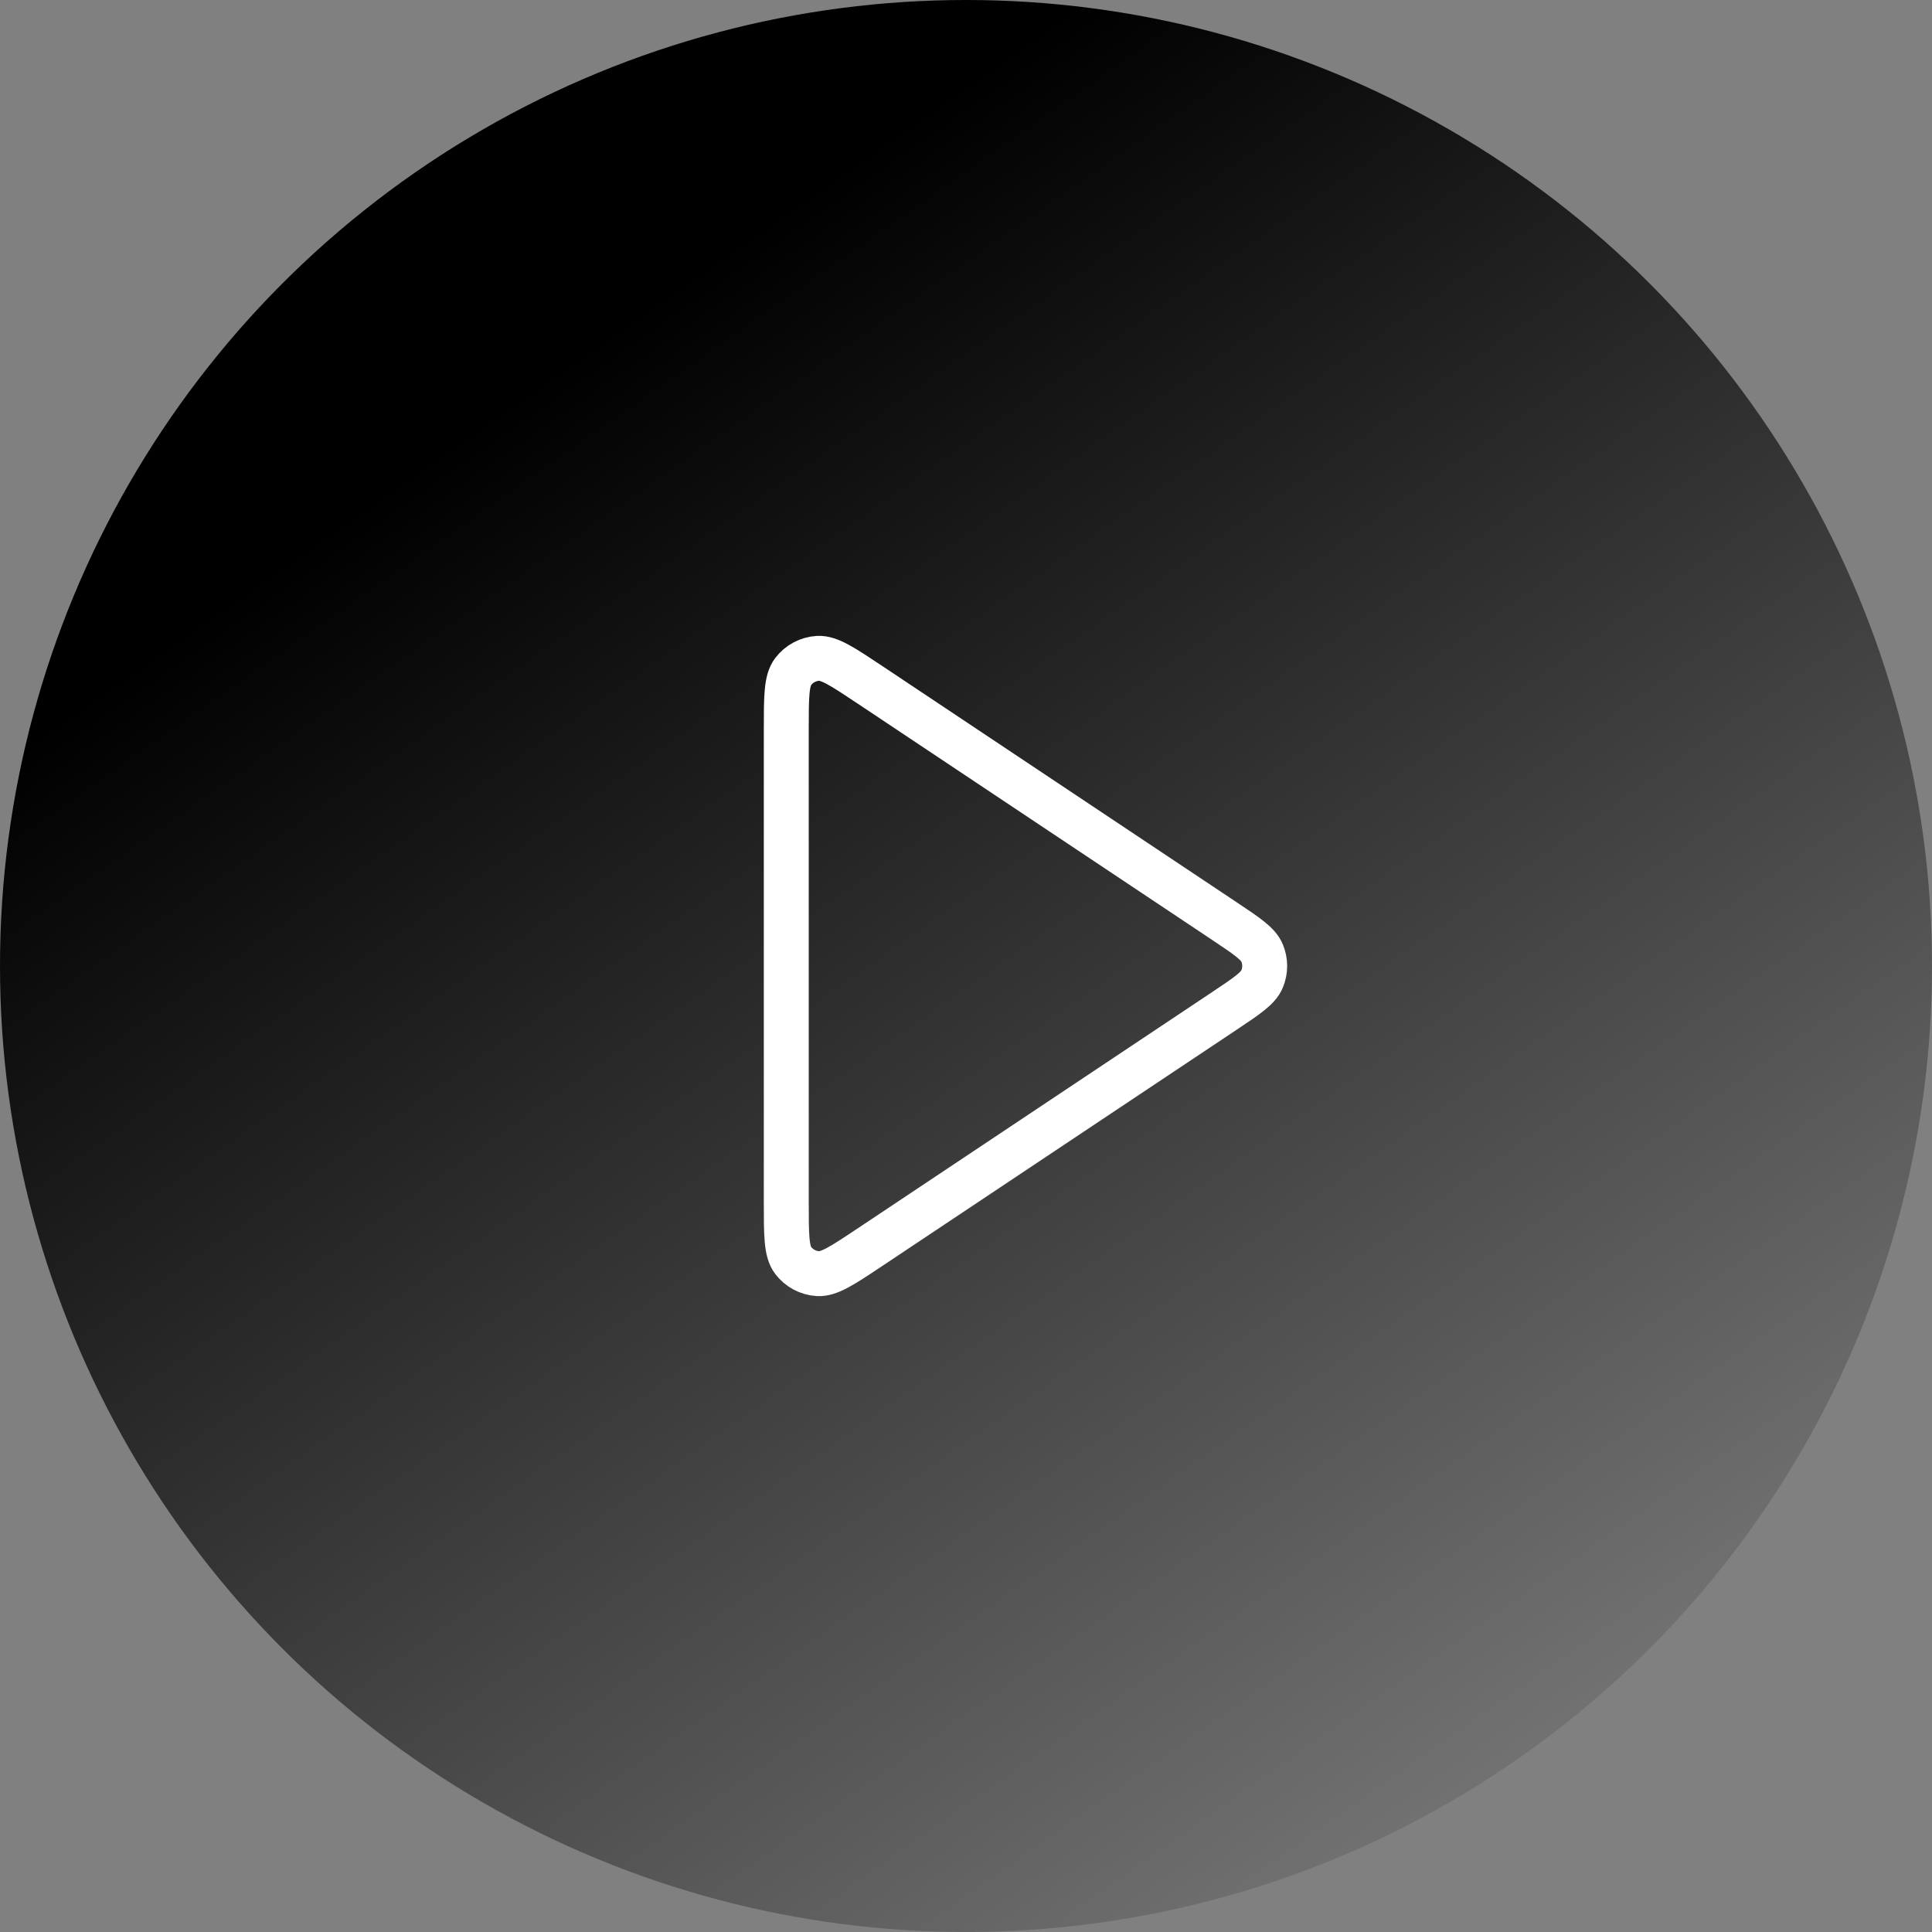 <svg width="172" height="172" viewBox="0 0 172 172" fill="none" xmlns="http://www.w3.org/2000/svg">
<rect x="0" y="0" width="172" height="172" fill="#808080" stroke="none"/>
<circle cx="86" cy="86" r="86" fill="url(#paint0_linear_375_367)"/>
<path d="M70 64.969C70 62.055 70 60.599 70.608 59.795C71.137 59.096 71.946 58.663 72.821 58.611C73.826 58.551 75.038 59.359 77.463 60.975L109.009 82.006C111.012 83.341 112.014 84.009 112.363 84.851C112.668 85.586 112.668 86.413 112.363 87.149C112.014 87.991 111.012 88.658 109.009 89.994L77.463 111.025C75.038 112.641 73.826 113.449 72.821 113.389C71.946 113.337 71.137 112.904 70.608 112.204C70 111.401 70 109.945 70 107.031V64.969Z" stroke="white" stroke-width="4" stroke-linecap="round"/>
<defs>
<linearGradient id="paint0_linear_375_367" x1="49" y1="34" x2="146" y2="172" gradientUnits="userSpaceOnUse">
<stop/>
<stop offset="1" stop-opacity="0"/>
</linearGradient>
</defs>
</svg>
